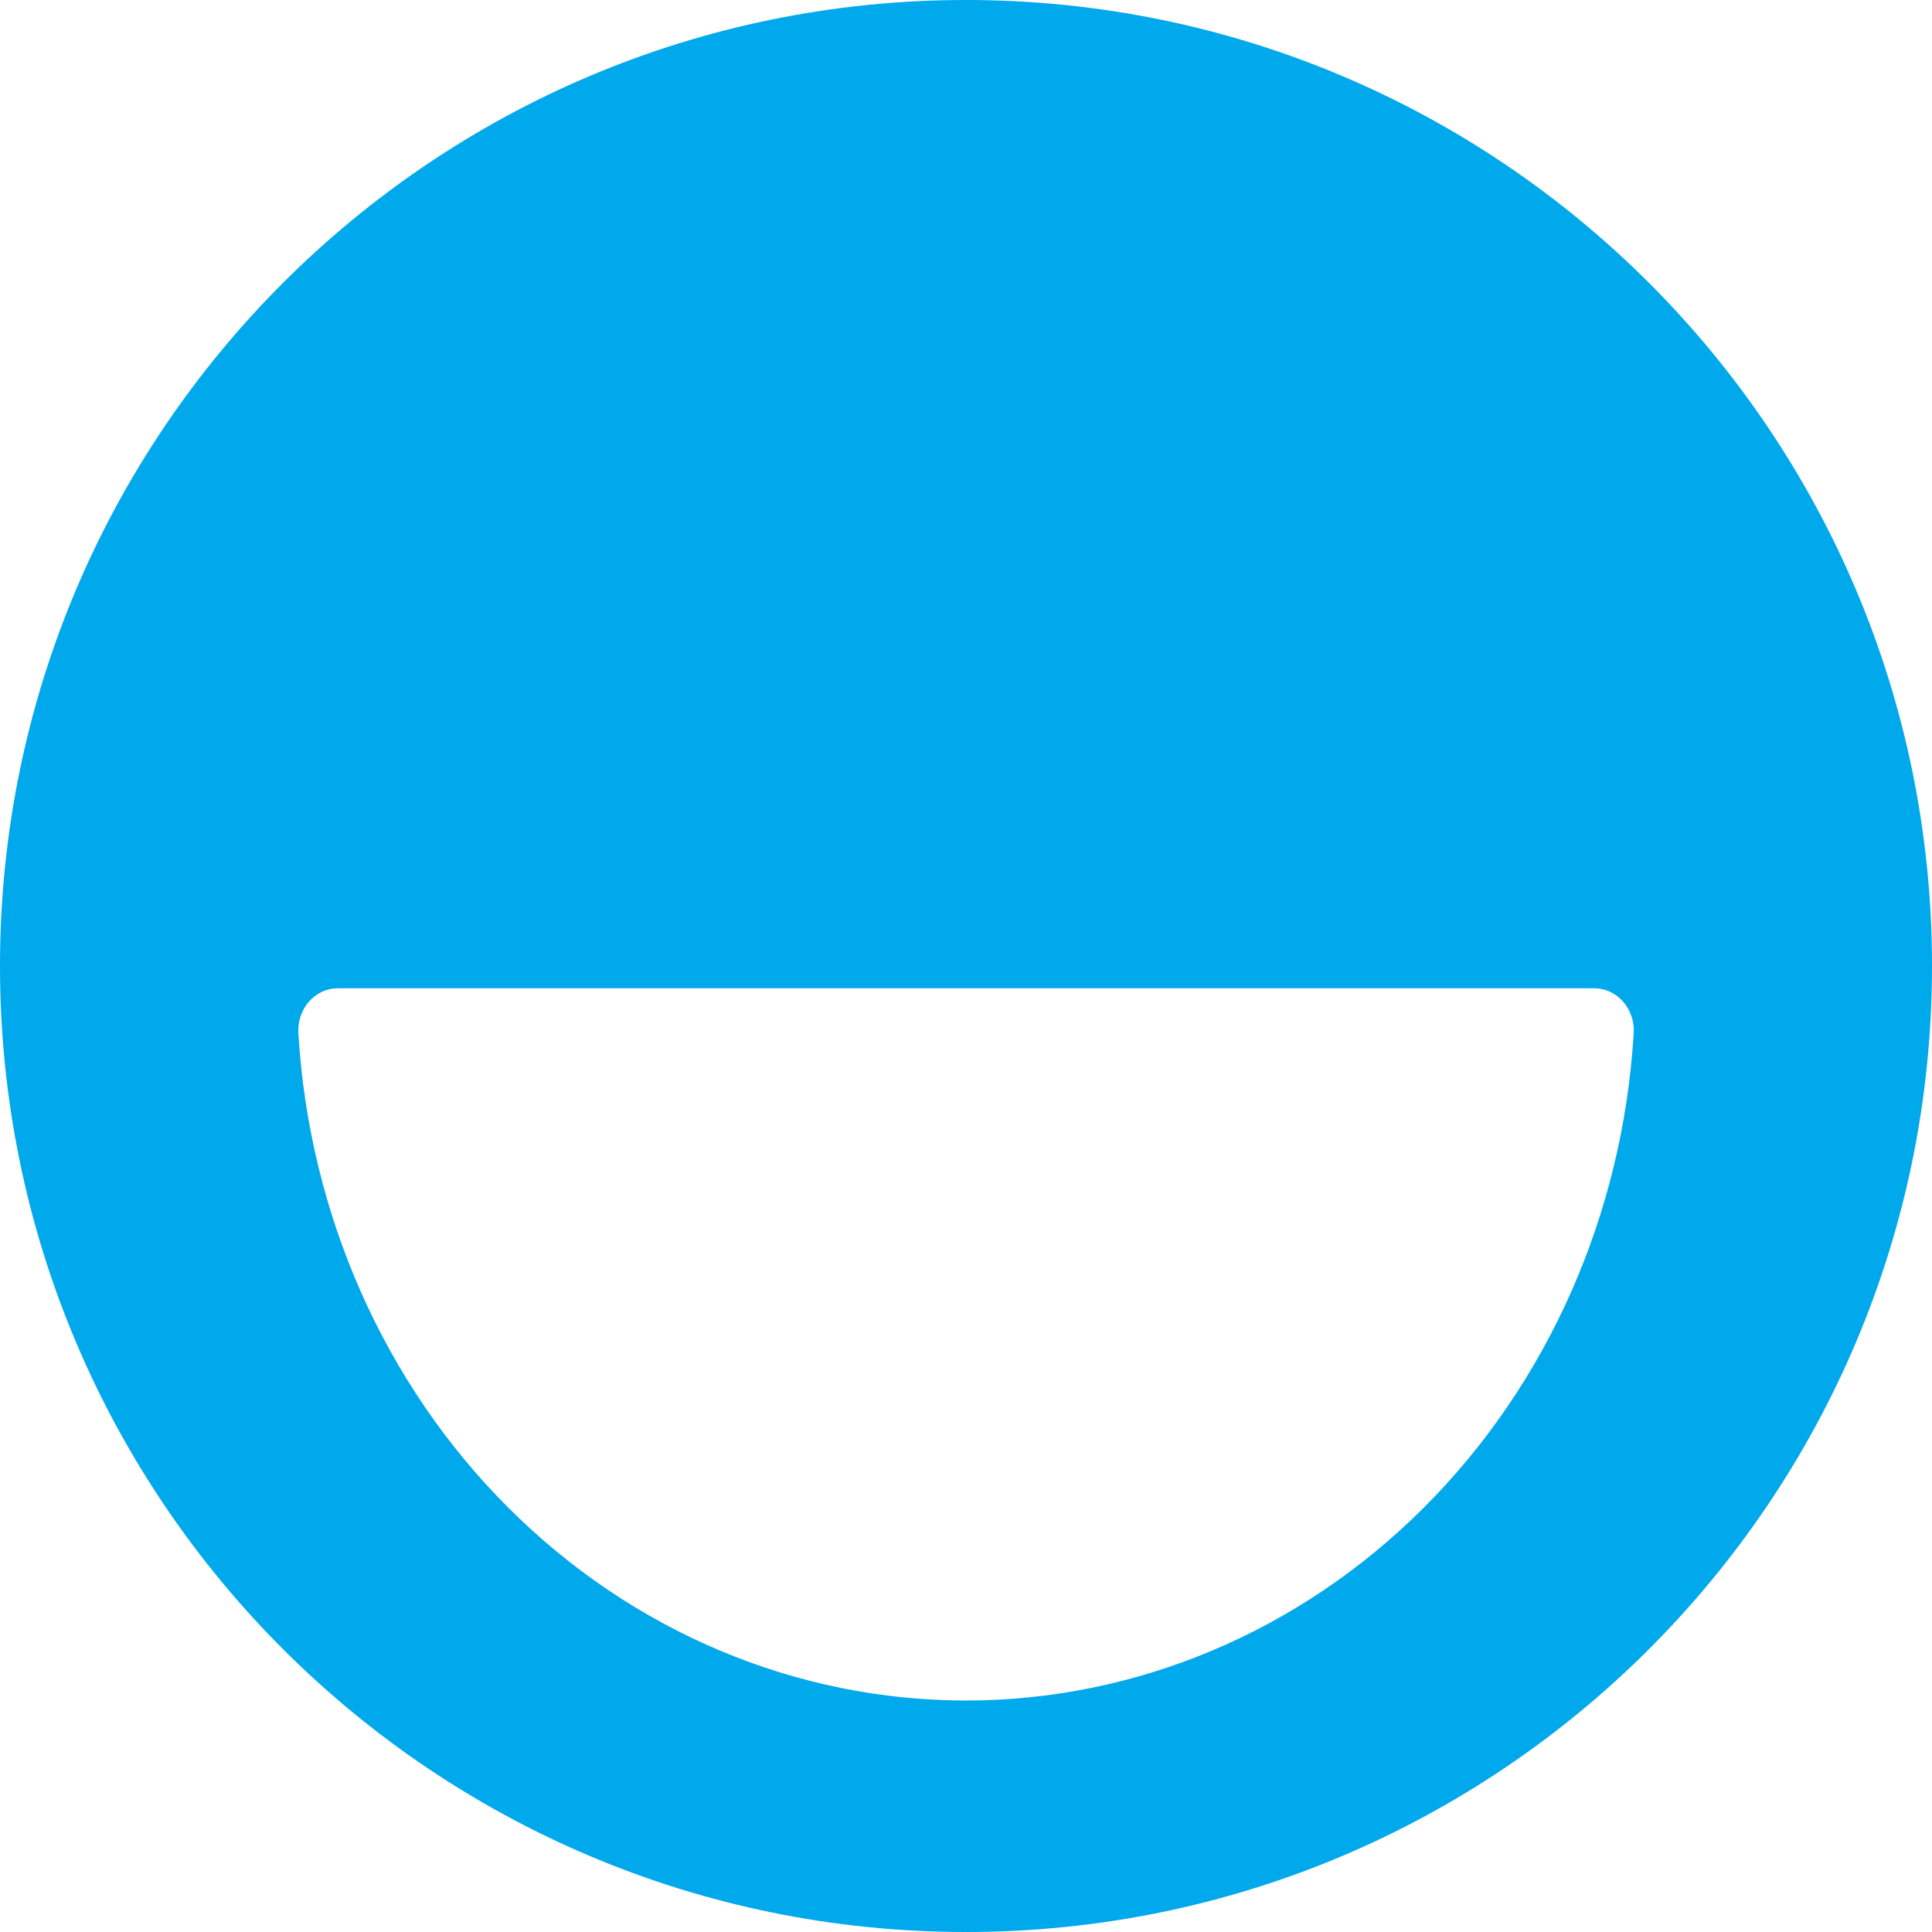 <?xml version="1.0" encoding="UTF-8"?>
<svg xmlns="http://www.w3.org/2000/svg" width="70" height="70" viewBox="0 0 70 70" fill="none">
  <path fill-rule="evenodd" clip-rule="evenodd" d="M70 35C70 54.33 54.33 70 35 70C15.67 70 0 54.33 0 35C0 15.67 15.67 0 35 0C54.33 0 70 15.67 70 35ZM58.335 35.934C58.152 35.849 57.954 35.806 57.755 35.807H12.248C12.048 35.806 11.85 35.849 11.667 35.934C11.484 36.02 11.32 36.145 11.185 36.301C11.05 36.458 10.947 36.643 10.883 36.844C10.819 37.046 10.796 37.259 10.813 37.471C11.21 44.012 13.931 50.148 18.422 54.631C22.912 59.115 28.837 61.611 34.994 61.613C41.153 61.615 47.082 59.121 51.576 54.636C56.07 50.152 58.792 44.015 59.189 37.471C59.207 37.259 59.183 37.046 59.119 36.844C59.055 36.643 58.952 36.458 58.817 36.301C58.682 36.145 58.518 36.02 58.335 35.934Z" fill="#00A8EC"></path>
</svg>
